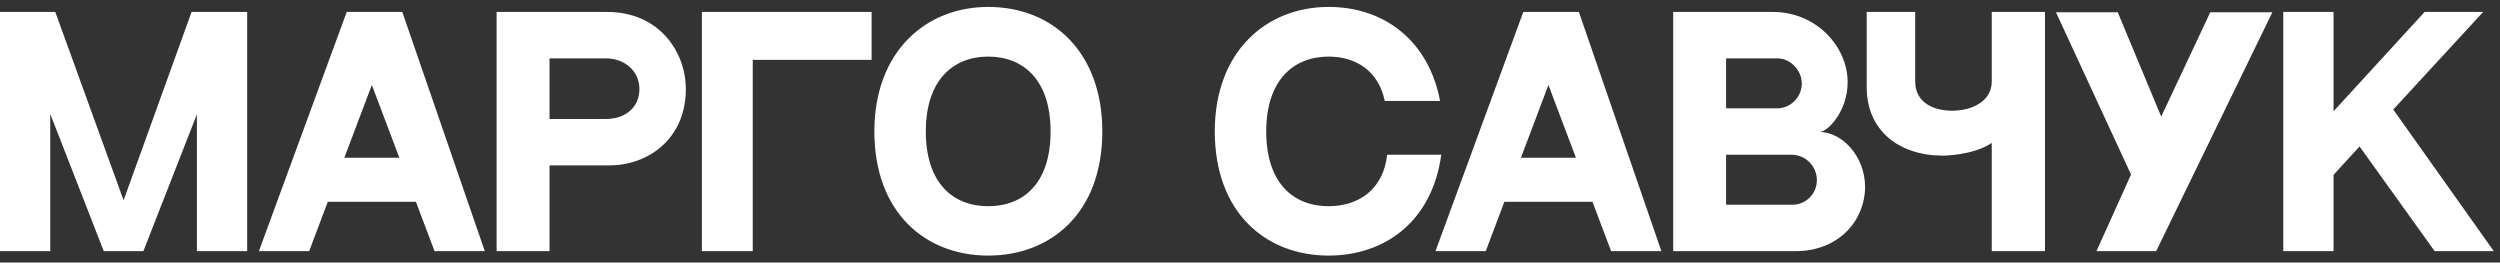 <?xml version="1.0" encoding="UTF-8"?> <svg xmlns="http://www.w3.org/2000/svg" width="219" height="23" viewBox="0 0 219 23" fill="none"><rect x="0" y="0" width="219" height="23" fill="#333333" stroke="none"/> <path d="M16.783 1.047H21.652V22H17.249V10.008L12.561 22H9.09L4.402 9.982V22H-0V1.047H4.843L10.826 17.545L16.783 1.047ZM38.065 22L36.433 17.675H28.715L27.083 22H22.68L30.373 1.047H35.242L42.468 22H38.065ZM30.165 13.816H34.983L32.574 7.444L30.165 13.816ZM53.19 1.047C57.722 1.047 60.079 4.518 60.079 7.807C60.079 12.132 56.816 14.489 53.371 14.489H48.139V22H43.503V1.047H46.585H53.19ZM53.086 10.423C54.77 10.423 56.013 9.413 56.013 7.807C56.013 6.201 54.692 5.113 53.086 5.113H48.139V10.423H53.086ZM65.941 22H61.486V1.047H76.353V5.243H65.941V22ZM86.566 0.607C92.29 0.607 96.563 4.647 96.563 11.511C96.563 18.685 92.031 22.389 86.566 22.389C81.101 22.389 76.595 18.659 76.595 11.511C76.595 4.518 81.101 0.607 86.566 0.607ZM86.566 18.063C89.7 18.063 92.031 16.017 92.031 11.511C92.031 7.03 89.674 4.958 86.566 4.958C83.484 4.958 81.101 7.03 81.101 11.511C81.101 16.017 83.458 18.063 86.566 18.063ZM121.515 13.557H126.254C125.451 19.41 121.307 22.389 116.386 22.389C110.921 22.389 106.415 18.659 106.415 11.511C106.415 4.518 110.921 0.607 116.386 0.607C121.333 0.607 125.166 3.637 126.151 8.843H121.307C120.763 6.227 118.795 4.958 116.386 4.958C113.304 4.958 110.921 7.03 110.921 11.511C110.921 16.017 113.278 18.063 116.386 18.063C119.002 18.063 121.178 16.613 121.515 13.557ZM141.133 22L139.502 17.675H131.783L130.152 22H125.749L133.441 1.047H138.31L145.536 22H141.133ZM133.234 13.816H138.051L135.642 7.444L133.234 13.816ZM146.572 1.047H155.3C159.159 1.047 161.853 4.129 161.853 7.185C161.853 9.775 160.091 11.562 159.392 11.562C161.36 11.562 163.381 13.686 163.381 16.38C163.381 19.229 161.153 22 157.294 22H146.572V1.047ZM151.208 5.113V9.49H155.688C156.88 9.49 157.838 8.48 157.838 7.315C157.838 6.149 156.828 5.113 155.714 5.113H151.208ZM157.009 17.934C158.201 17.934 159.159 16.975 159.159 15.784C159.159 14.567 158.175 13.557 156.958 13.557H151.208V17.934H157.009ZM174.478 1.047H179.14V22H174.478V12.521C172.821 13.634 170.205 13.634 170.205 13.634C166.372 13.634 163.523 11.459 163.523 7.626V1.047H167.77V7.133C167.77 8.921 169.272 9.698 171.008 9.698C172.717 9.698 174.478 8.895 174.478 7.133V1.047ZM193.621 1.073H199.06L188.881 22H183.65L186.68 15.292L180.101 1.073H185.514L189.322 10.216L193.621 1.073ZM213.276 22L206.698 12.831L204.418 15.318V22H200.015V1.047H204.418V9.749L212.396 1.047H217.524L209.65 9.594L218.456 22H213.276Z" fill="white"></path> </svg> 